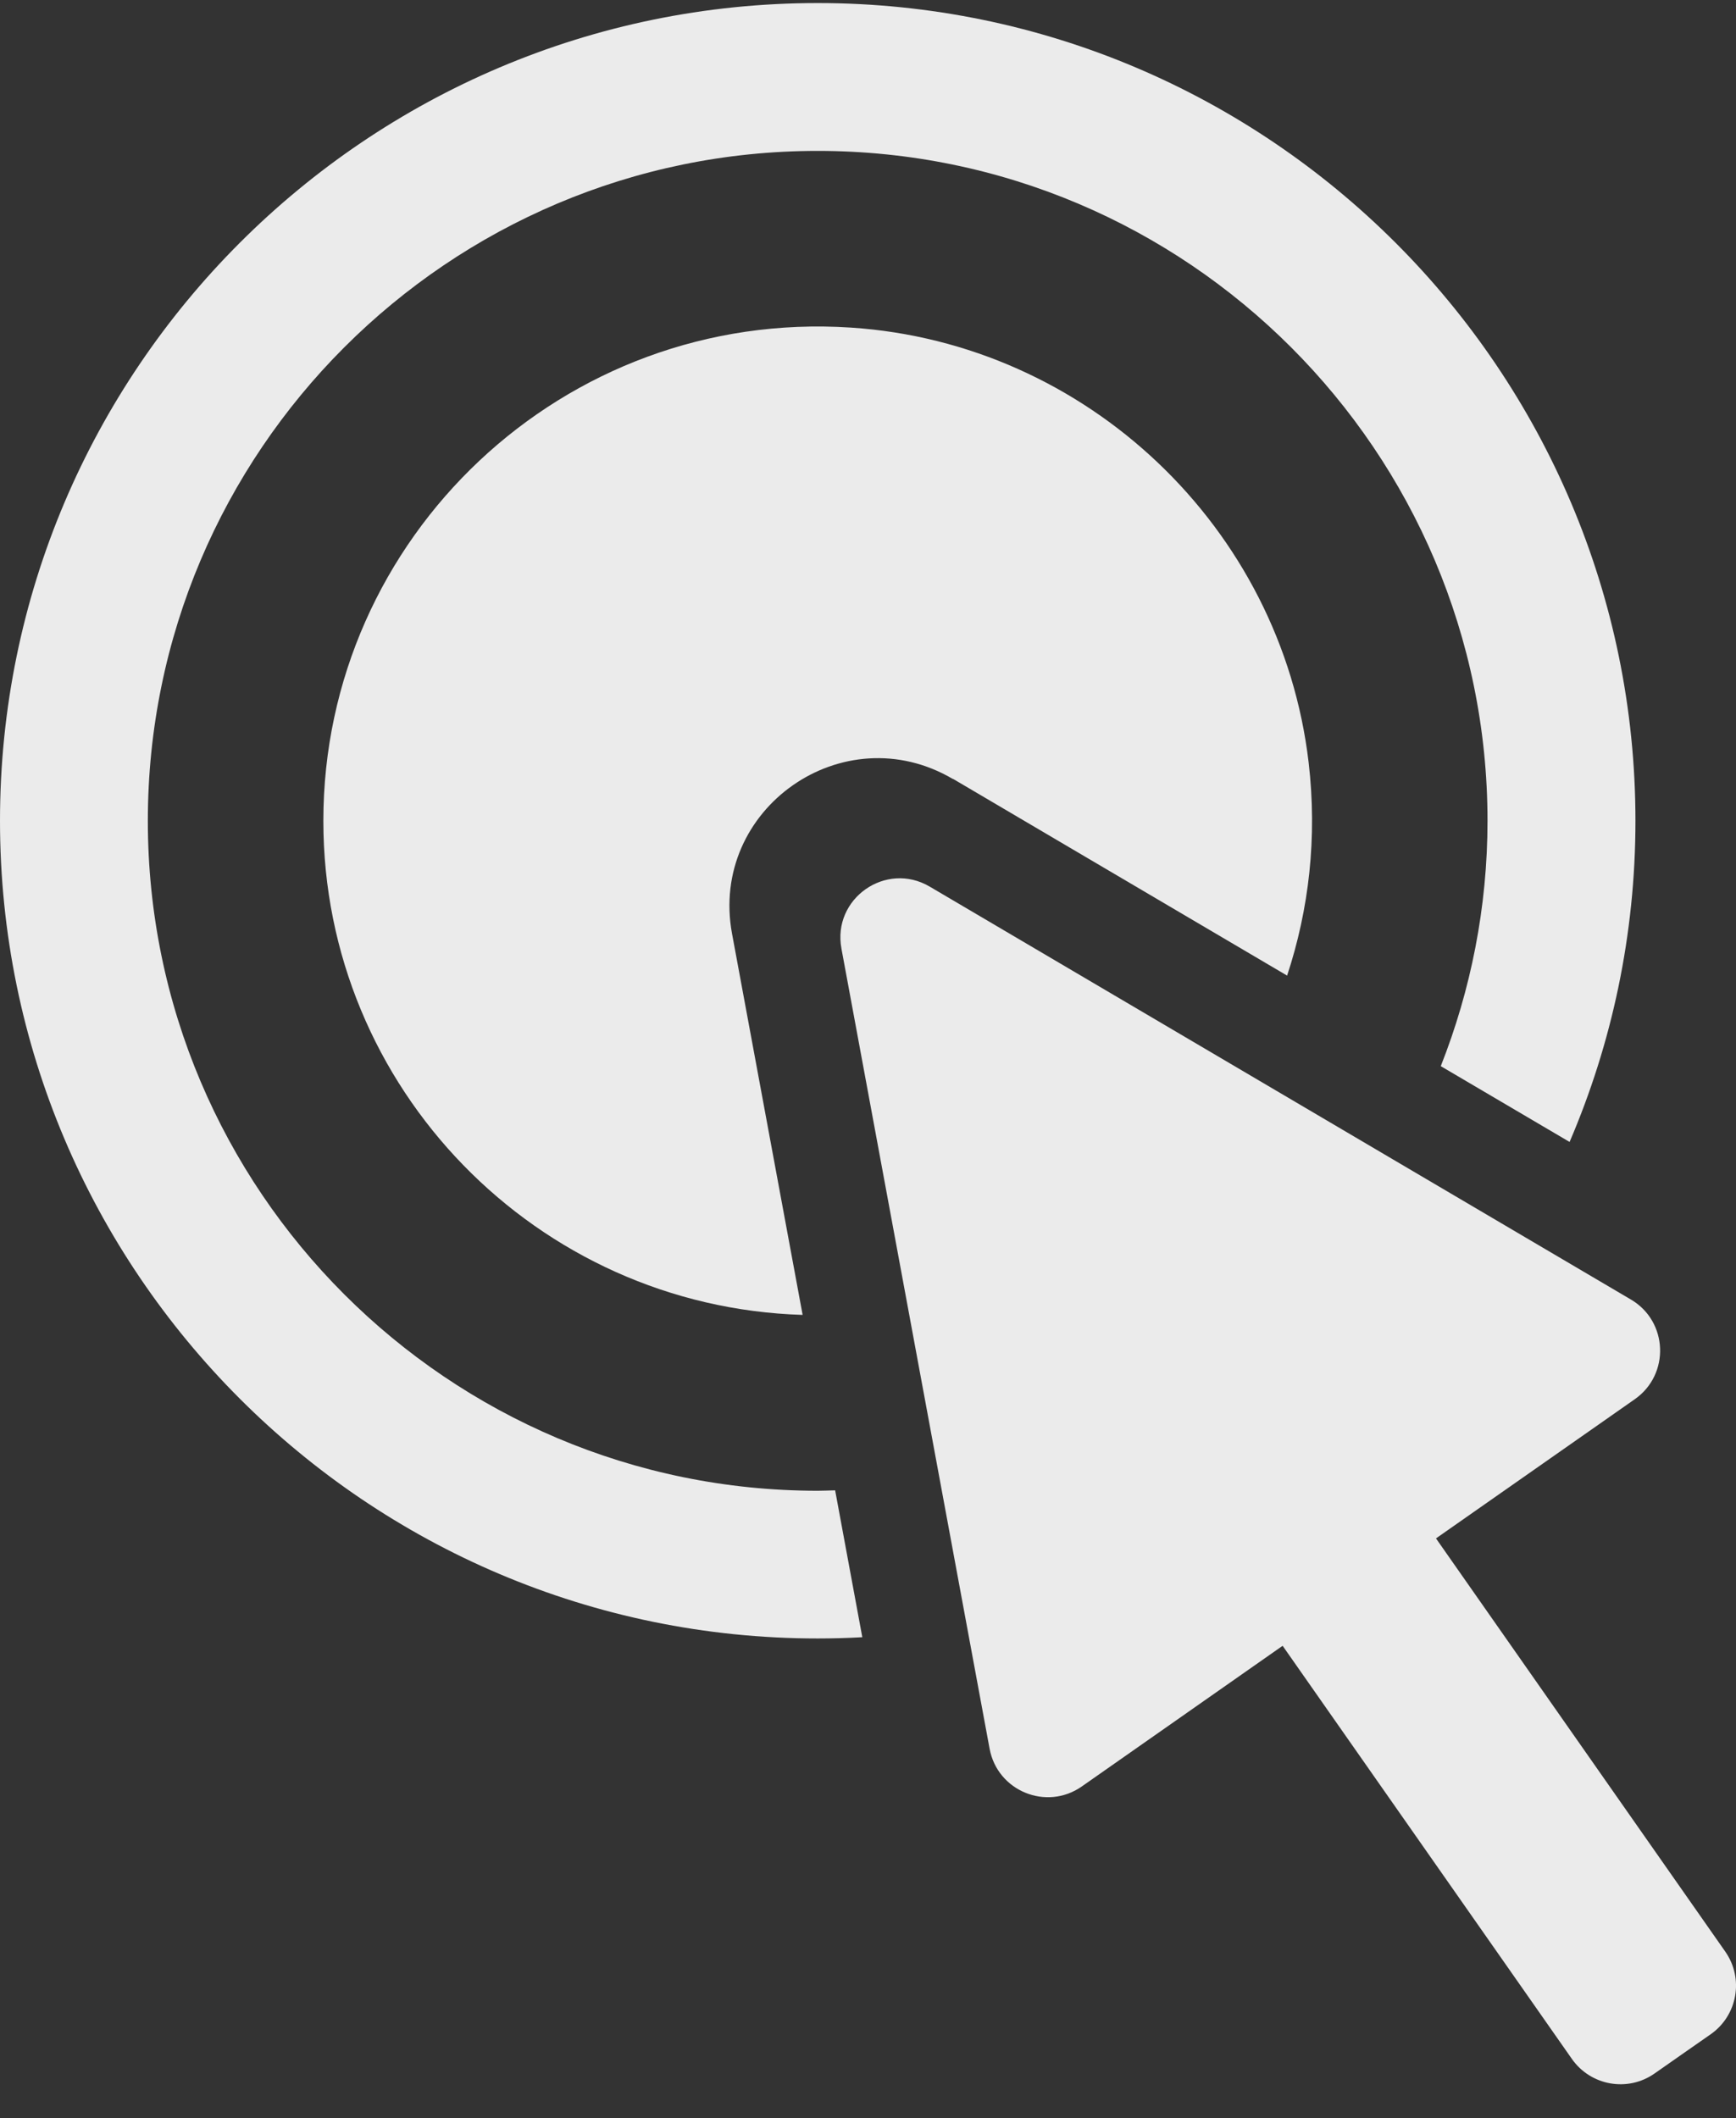 <svg width="50" height="61" viewBox="0 0 50 61" fill="none" xmlns="http://www.w3.org/2000/svg">
<rect x="0" y="0" width="50" height="61" fill="#333333" stroke="none"/>
<path d="M24.235 27.321L28.502 50.363C28.727 51.586 30.143 52.164 31.16 51.45L36.942 47.4L45.274 59.3C45.816 60.071 46.879 60.261 47.653 59.719L48.436 59.171L49.273 58.587C50.044 58.045 50.233 56.982 49.691 56.208L41.359 44.307L47.087 40.297C48.104 39.583 48.044 38.056 46.972 37.427L26.779 25.536C25.517 24.792 23.967 25.879 24.235 27.318V27.321Z" fill="#EBEBEB"/>
<path d="M24.053 42.923C23.885 42.926 23.719 42.935 23.55 42.935C12.912 42.935 4.258 34.281 4.258 23.642C4.258 13.003 12.912 4.346 23.55 4.346C34.189 4.346 42.843 13 42.843 23.639C42.843 26.132 42.361 28.517 41.497 30.706L45.207 32.889C46.426 30.047 47.104 26.921 47.104 23.639C47.104 10.655 36.538 0.088 23.55 0.088C10.563 0.088 0 10.655 0 23.639C0 36.623 10.566 47.189 23.55 47.189C23.981 47.189 24.412 47.177 24.836 47.153L24.053 42.92V42.923Z" fill="#EBEBEB"/>
<path d="M27.447 22.431L37.071 28.098C37.7 26.195 37.944 24.12 37.691 21.961C36.899 15.195 31.304 9.881 24.508 9.435C16.227 8.89 9.313 15.475 9.313 23.642C9.313 31.347 15.465 37.638 23.117 37.87L21.084 26.891C20.419 23.292 24.294 20.579 27.447 22.437V22.431Z" fill="#EBEBEB"/>
</svg>

